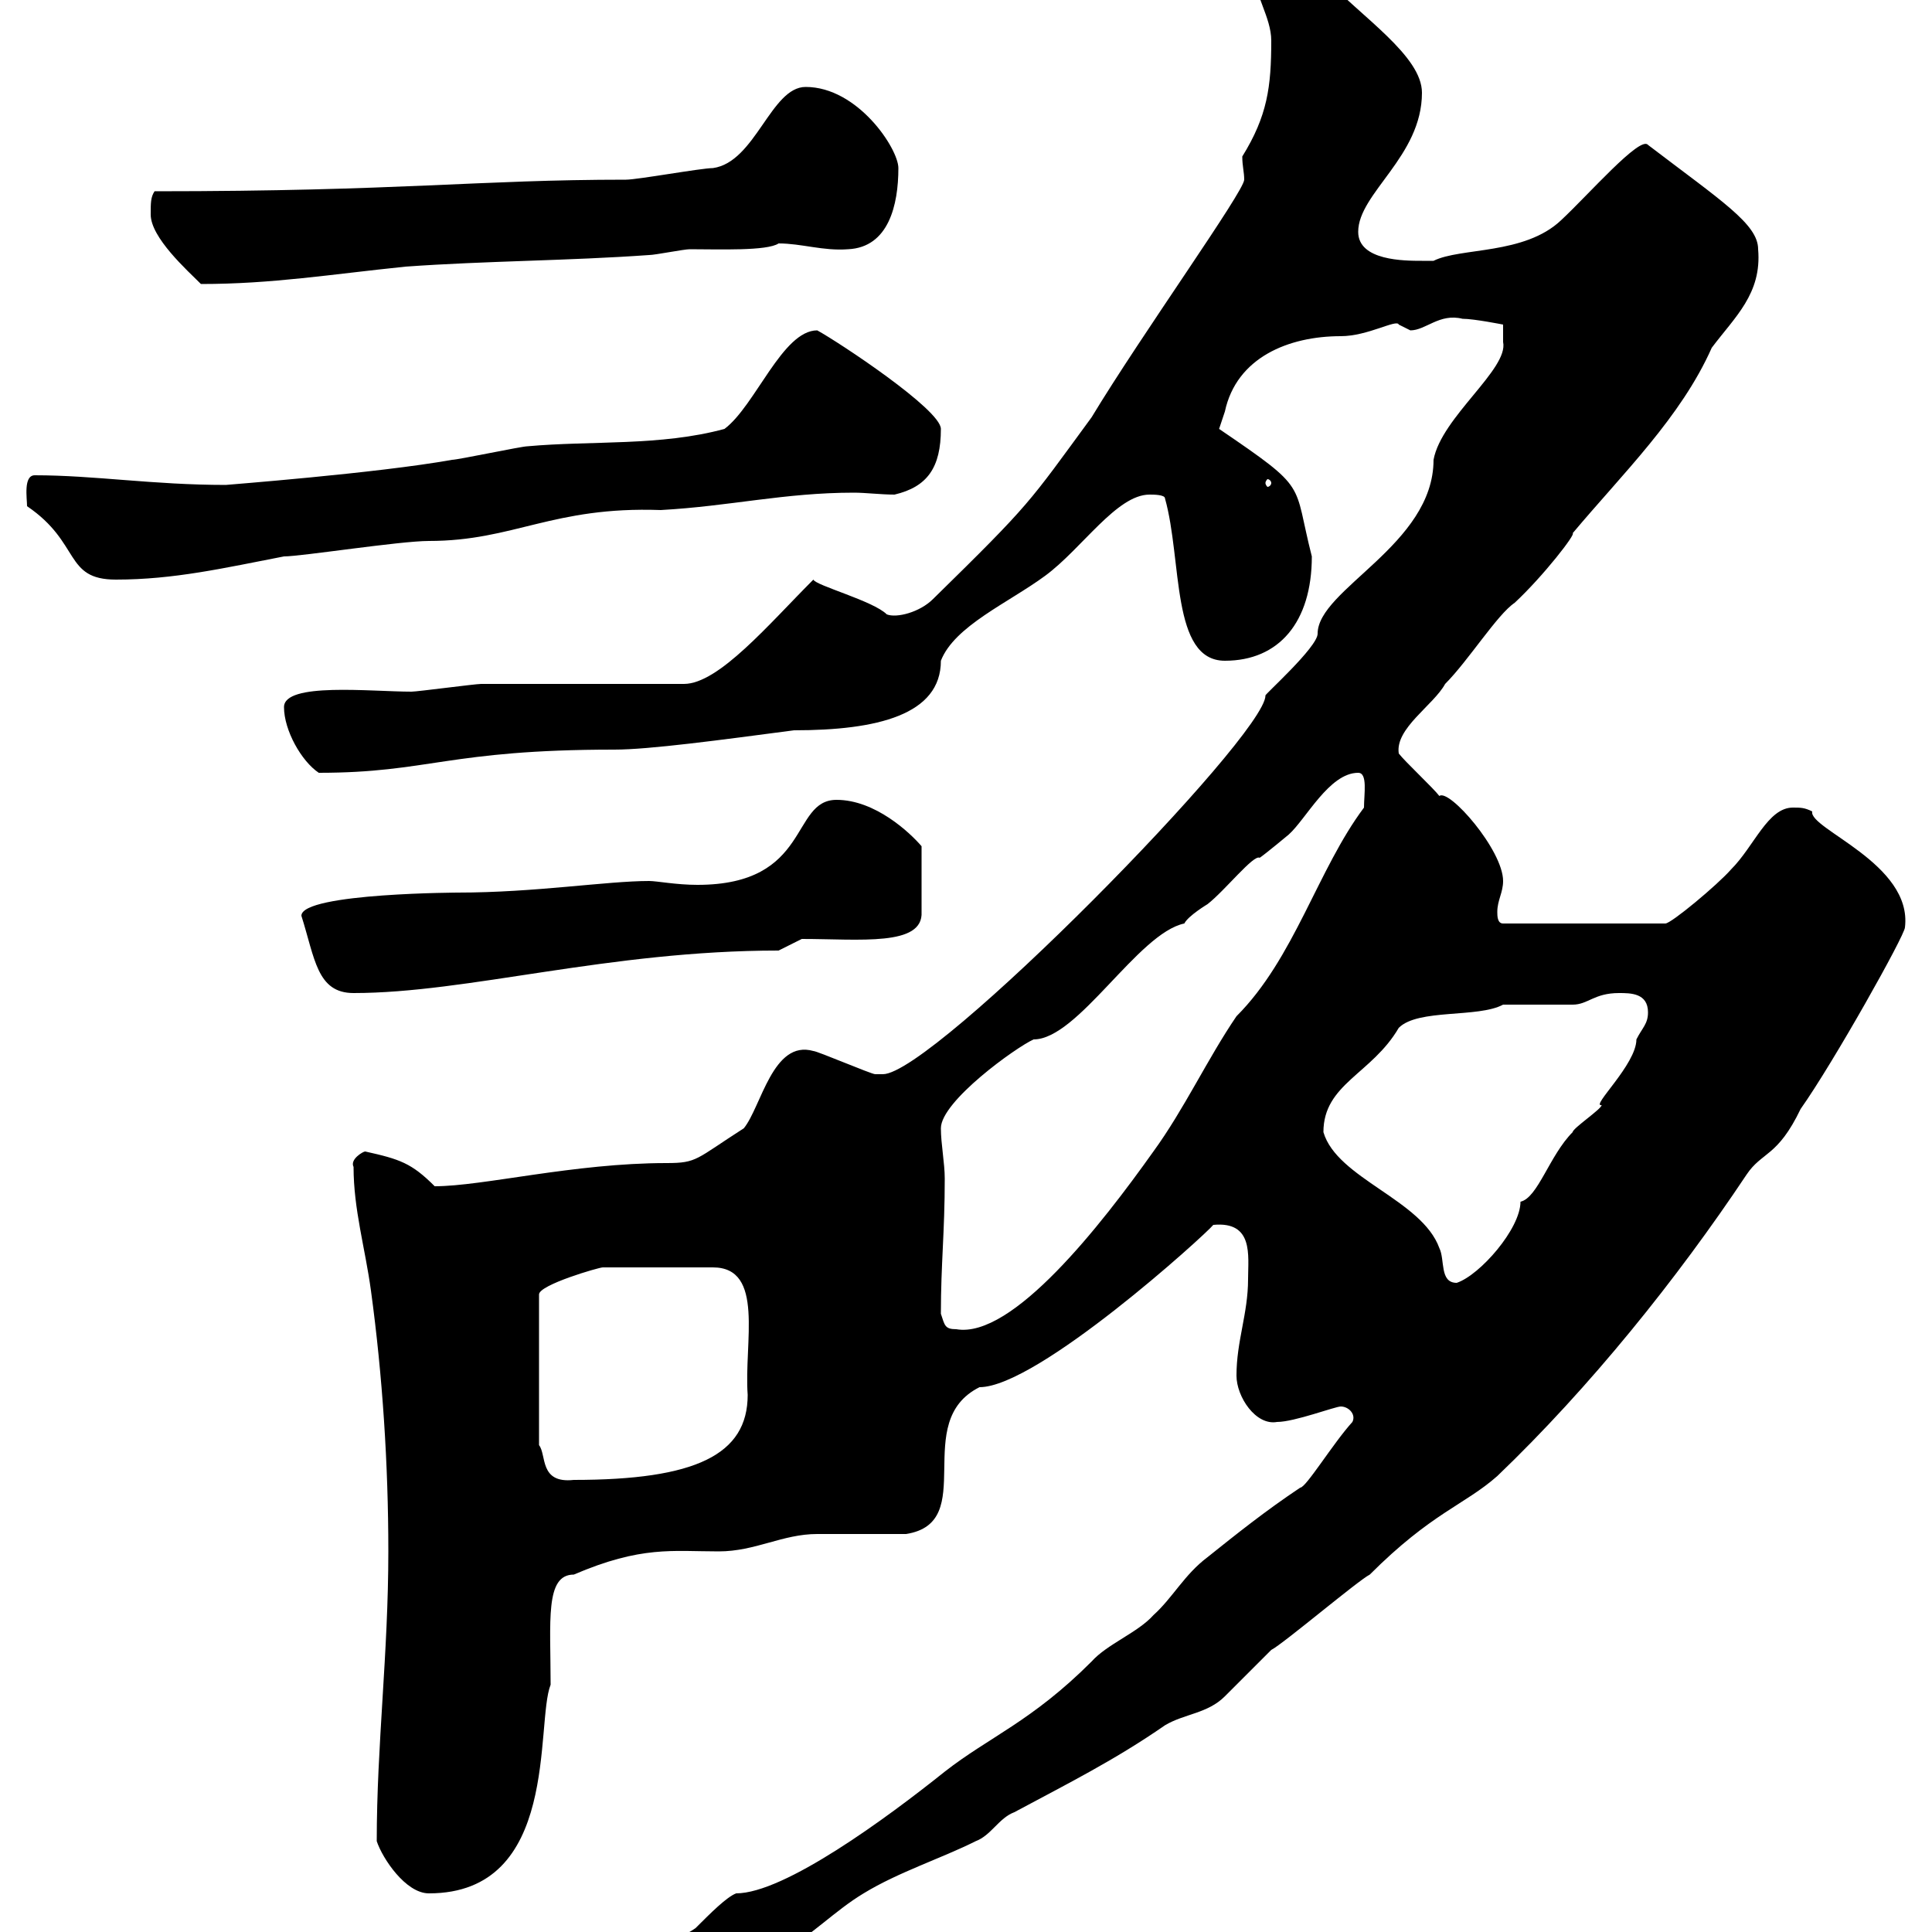<svg xmlns="http://www.w3.org/2000/svg" xmlns:xlink="http://www.w3.org/1999/xlink" width="300" height="300"><path d="M87.30 306.60C87.30 308.70 88.80 311.10 90.90 311.10C101.70 311.10 113.40 301.20 121.50 303C126 300.60 129.60 296.70 134.10 294C139.50 290.70 146.10 288.60 151.50 285.90C153.90 285 155.10 282.30 157.50 281.40C165.90 276.90 173.10 273.30 180.90 267.90C183.90 266.10 187.50 266.10 190.20 263.40C191.10 262.50 196.50 257.10 197.40 256.20C199.20 255.30 210.90 245.40 212.70 244.50C222.30 234.90 227.40 233.70 232.50 229.20C246.90 215.40 260.40 198.60 271.20 182.40C273.60 178.80 276 179.70 279.60 172.20C284.70 165 295.80 145.20 295.80 144C297 134.10 280.80 128.70 281.40 126C280.20 125.40 279.60 125.40 278.40 125.40C274.50 125.40 272.40 131.40 268.80 135C266.70 137.40 259.50 143.40 258.60 143.40L233.40 143.40C232.50 143.40 232.50 142.20 232.50 141.60C232.50 139.80 233.40 138.60 233.40 136.80C233.40 132 225 122.40 223.50 123.60C222.60 122.40 218.10 118.20 217.20 117C216.60 113.10 222.60 109.50 224.40 106.20C228 102.60 232.50 95.40 235.20 93.60C239.70 89.40 244.80 82.80 244.20 82.80C252 73.50 261 64.80 265.80 54C269.40 49.20 273.60 45.60 273 38.70C273 34.80 267.30 31.20 255.90 22.50C254.70 21 246.60 30.30 242.40 34.20C236.70 39.60 226.80 38.40 222.60 40.50C222.60 40.50 221.70 40.50 220.80 40.50C218.10 40.50 210.90 40.50 210.90 36C210.90 30 220.80 24.30 220.80 14.40C220.80 8.70 211.50 2.70 205.50-3.60C204.60-6.30 201-9.90 197.40-9.90C194.70-9.90 194.70-7.20 194.70-4.50C194.70-0.90 197.40 2.70 197.40 6.30C197.40 13.50 196.80 18 192.90 24.30C192.90 25.80 193.20 26.70 193.20 27.90C193.20 29.70 177.30 51.90 169.50 64.80C159.60 78.30 160.20 78 144.90 93C142.80 95.10 139.20 96 137.70 95.40C135.60 93.30 126.60 90.90 126.30 90C119.40 96.90 111.60 106.20 106.20 106.20C101.70 106.20 79.20 106.20 74.70 106.20C73.80 106.20 64.80 107.40 63.90 107.40C57.60 107.40 44.10 105.90 44.10 109.80C44.10 113.40 46.80 118.20 49.50 120C66.60 120 69.60 116.40 95.40 116.40C100.80 116.40 111.90 114.90 123.30 113.40C136.20 113.40 146.10 111 146.10 102.60C148.20 97.20 156.60 93.60 162.30 89.40C168 85.20 173.40 76.80 178.50 76.80C179.10 76.80 180.90 76.80 180.90 77.40C183.60 87 181.80 102.60 190.20 102.60C198.60 102.60 203.70 96.60 203.70 86.40C200.70 74.70 203.40 76.20 189.30 66.60C189.30 66.60 190.20 63.90 190.20 63.90C192 55.50 200.10 52.20 208.20 52.20C212.40 52.20 216.90 49.50 217.20 50.40C217.20 50.40 219 51.30 219 51.30C221.40 51.30 223.50 48.60 227.10 49.50C228.90 49.50 233.40 50.40 233.40 50.40L233.40 53.10C234.30 57.30 223.80 64.80 222.60 71.40C222.60 84.60 204.60 91.50 204.60 98.40C204.60 100.50 196.20 108 196.50 108C196.50 114.30 144.90 166.80 137.10 166.80C135.90 166.80 135.90 166.80 135.90 166.80C135.30 166.80 126.90 163.20 126.30 163.20C120 161.40 118.20 171.90 115.50 175.20C108 180 108.30 180.60 103.50 180.60C89.10 180.60 75 184.20 67.50 184.20C63.90 180.60 62.10 180 56.70 178.80C56.40 178.80 54.30 180 54.90 181.20C54.90 187.80 56.70 193.80 57.60 200.40C59.40 213.60 60.30 227.40 60.30 240.90C60.30 256.80 58.50 270.90 58.50 285.90C59.40 288.60 63 294 66.60 294C87 294 83.10 267.60 85.50 261.60C85.50 251.70 84.60 244.50 89.10 244.50C99.60 240 104.40 240.90 111.60 240.90C117.30 240.90 121.50 238.20 126.90 238.20C128.70 238.20 138.90 238.20 140.70 238.20C152.10 236.40 141.30 220.80 152.10 215.40C161.10 215.40 187.20 191.70 188.40 190.20C194.70 189.60 193.80 195 193.80 198.60C193.80 204 192 208.20 192 213.60C192 216.90 195 221.40 198.30 220.80C201 220.80 207.30 218.40 208.20 218.40C209.40 218.40 210.60 219.60 210 220.80C207 224.10 202.80 231 201.90 231C196.50 234.60 192 238.20 187.50 241.80C183.90 244.50 182.10 248.10 179.10 250.80C176.70 253.50 171.90 255.30 169.50 258C160.20 267.30 153.60 269.70 146.70 275.10C137.70 282.30 121.80 294 114.30 294C112.80 294.60 110.40 297 108 299.40C101.70 303.90 92.70 299.40 87.30 306.60ZM83.70 224.40L83.70 201C83.70 199.50 93 196.80 93.60 196.80L110.70 196.80C118.80 196.80 115.50 208.50 116.10 216.60C116.10 225.90 108 229.80 89.10 229.80C83.70 230.40 84.90 225.90 83.70 224.40ZM146.10 204C146.10 196.20 146.70 191.40 146.70 183C146.70 180.60 146.10 177.60 146.10 175.20C146.10 171 157.80 162.60 160.50 161.40C167.40 161.40 176.70 144.90 183.90 143.40C184.50 142.20 187.50 140.40 187.50 140.40C190.20 138.30 194.70 132.60 195.60 133.20C196.50 132.60 200.10 129.60 200.10 129.60C202.80 127.20 206.40 120 210.90 120C212.40 120 211.80 123.30 211.80 125.40C204.60 135 201 148.80 192 157.80C187.50 164.40 183.90 172.20 179.10 178.80C171 190.20 157.20 207.90 148.50 206.40C146.70 206.40 146.70 205.80 146.10 204ZM205.50 175.80C205.50 168.30 213 166.80 217.20 159.60C220.20 156.60 229.50 158.10 233.40 156C234.30 156 243.30 156 244.20 156C246.60 156 247.50 154.20 251.40 154.20C253.20 154.20 255.90 154.20 255.90 157.20C255.90 159 255 159.60 254.10 161.40C254.10 165.30 246.90 171.90 248.70 171.60C248.70 172.20 244.20 175.20 244.20 175.80C240.60 179.40 238.80 186 236.10 186.60C236.10 190.80 229.80 198 226.20 199.20C223.50 199.20 224.40 195.60 223.50 193.80C220.80 186.30 207.60 183 205.50 175.80ZM46.80 142.20C48.90 148.80 49.20 154.20 54.90 154.20C72.60 154.20 94.50 147.60 120.90 147.60L124.50 145.80C133.50 145.80 143.40 147 143.10 141.60L143.10 131.40C141.30 129.30 135.90 124.20 129.90 124.20C122.70 124.20 126 137.40 108.30 137.40C105 137.40 102 136.80 100.80 136.80C94.20 136.80 83.10 138.60 71.10 138.60C72.30 138.60 46.80 138.60 46.80 142.20ZM4.20 78.60C12.60 84.30 9.90 90 18 90C27 90 34.80 88.20 44.10 86.40C46.80 86.40 62.10 84 66.60 84C79.80 84 85.80 78.60 102.60 79.20C113.40 78.60 121.80 76.50 132.60 76.50C134.40 76.50 136.80 76.80 138.90 76.80C144 75.60 146.10 72.60 146.10 66.60C146.10 63.60 130.20 53.10 126.90 51.30C121.50 51.30 117.30 63 112.50 66.60C102.60 69.30 91.80 68.40 81.90 69.30C81 69.30 71.10 71.40 70.20 71.40C58.50 73.50 34.80 75.30 35.10 75.30C23.70 75.30 14.70 73.80 5.40 73.80C3.60 73.80 4.20 77.40 4.20 78.60ZM197.40 75C197.40 75.30 197.10 75.60 196.80 75.60C196.80 75.60 196.50 75.30 196.50 75C196.50 74.70 196.80 74.40 196.80 74.40C197.10 74.40 197.40 74.70 197.40 75ZM23.40 33.30C23.40 36.90 29.10 42 31.20 44.10C42.30 44.10 51.30 42.60 63 41.40C75.60 40.50 88.20 40.50 100.80 39.60C101.70 39.60 106.20 38.70 107.10 38.70C111.60 38.70 119.10 39 120.90 37.80C124.50 37.80 127.80 39 131.70 38.70C138 38.40 139.50 31.80 139.50 26.10C139.50 23.10 133.20 13.50 125.10 13.50C119.70 13.50 117.30 25.20 110.70 26.10C108.90 26.10 99 27.90 97.20 27.90C74.10 27.90 62.40 29.70 24 29.70C23.40 30.60 23.40 31.50 23.40 33.30Z"/></svg>